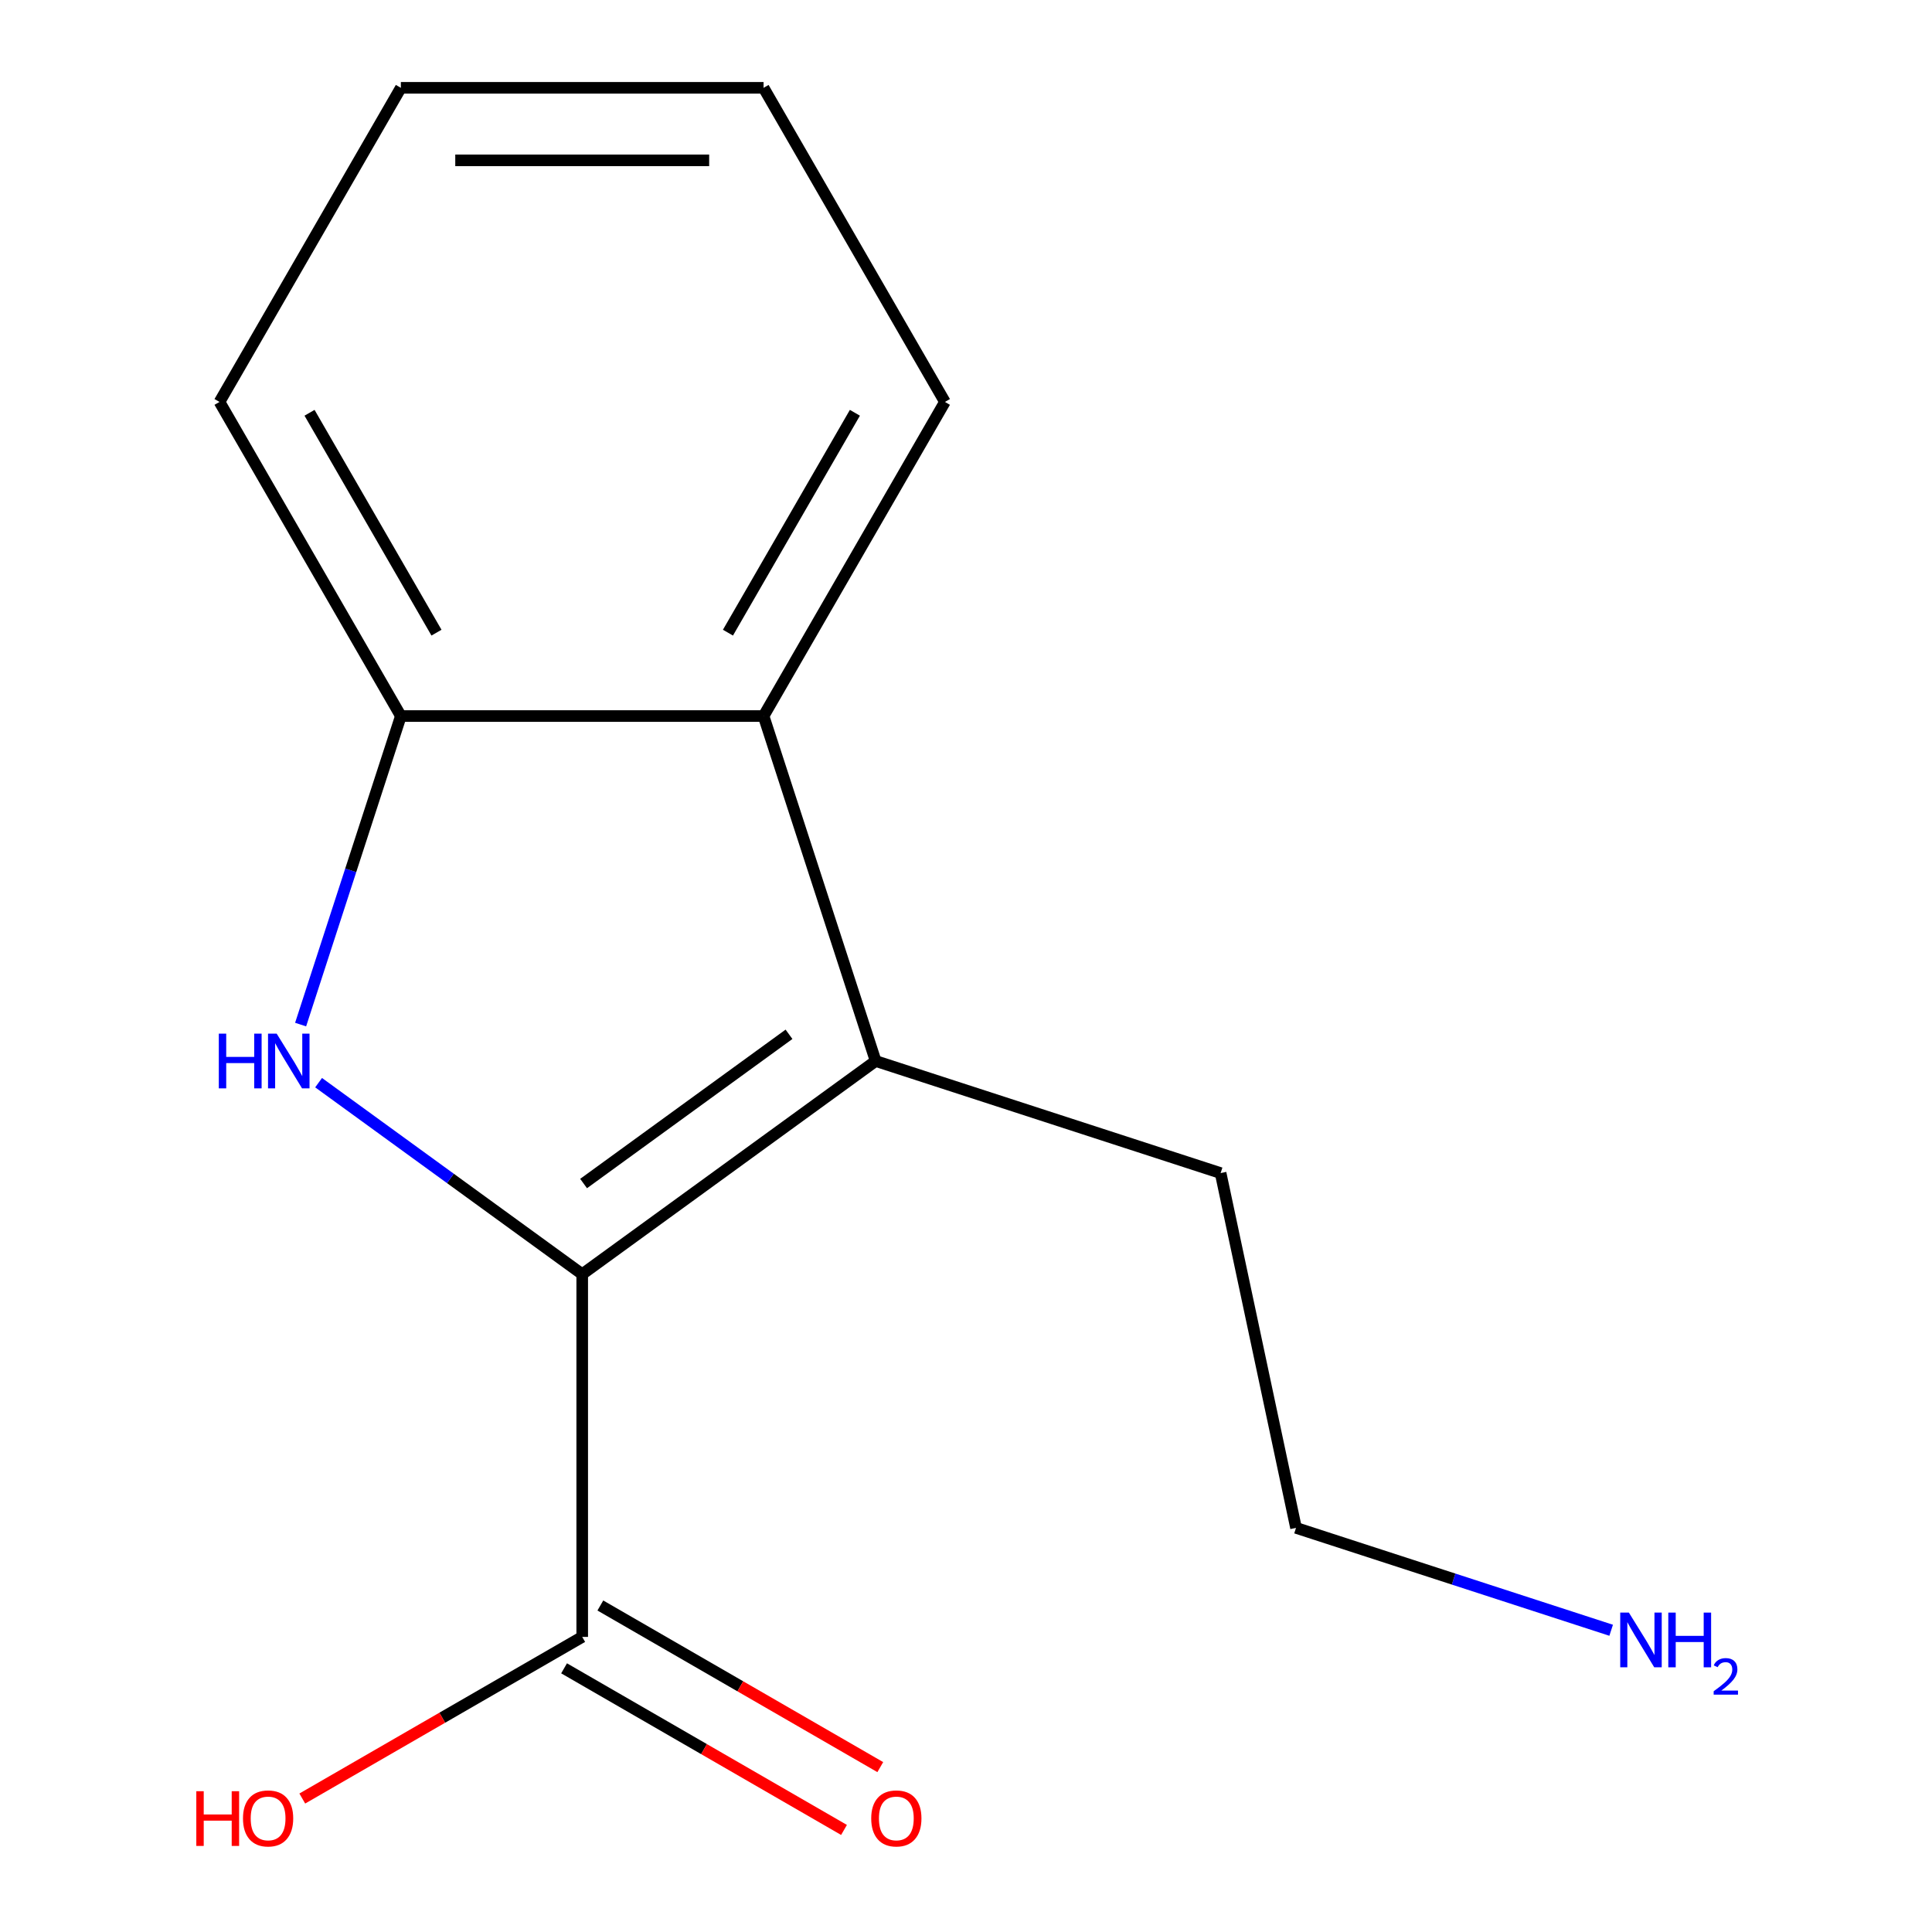 <?xml version='1.0' encoding='iso-8859-1'?>
<svg version='1.1' baseProfile='full'
              xmlns='http://www.w3.org/2000/svg'
                      xmlns:rdkit='http://www.rdkit.org/xml'
                      xmlns:xlink='http://www.w3.org/1999/xlink'
                  xml:space='preserve'
width='1000px' height='1000px' viewBox='0 0 1000 1000'>
<!-- END OF HEADER -->
<rect style='opacity:1.0;fill:#FFFFFF;stroke:none' width='1000' height='1000' x='0' y='0'> </rect>
<path class='bond-0' d='M 301.354,659.524 L 233.129,609.956' style='fill:none;fill-rule:evenodd;stroke:#000000;stroke-width:6px;stroke-linecap:butt;stroke-linejoin:miter;stroke-opacity:1' />
<path class='bond-0' d='M 233.129,609.956 L 164.905,560.388' style='fill:none;fill-rule:evenodd;stroke:#0000FF;stroke-width:6px;stroke-linecap:butt;stroke-linejoin:miter;stroke-opacity:1' />
<path class='bond-1' d='M 301.354,659.524 L 453.237,549.174' style='fill:none;fill-rule:evenodd;stroke:#000000;stroke-width:6px;stroke-linecap:butt;stroke-linejoin:miter;stroke-opacity:1' />
<path class='bond-1' d='M 302.067,612.595 L 408.385,535.35' style='fill:none;fill-rule:evenodd;stroke:#000000;stroke-width:6px;stroke-linecap:butt;stroke-linejoin:miter;stroke-opacity:1' />
<path class='bond-4' d='M 301.354,659.524 L 301.354,847.261' style='fill:none;fill-rule:evenodd;stroke:#000000;stroke-width:6px;stroke-linecap:butt;stroke-linejoin:miter;stroke-opacity:1' />
<path class='bond-3' d='M 155.597,530.321 L 181.541,450.473' style='fill:none;fill-rule:evenodd;stroke:#0000FF;stroke-width:6px;stroke-linecap:butt;stroke-linejoin:miter;stroke-opacity:1' />
<path class='bond-3' d='M 181.541,450.473 L 207.485,370.625' style='fill:none;fill-rule:evenodd;stroke:#000000;stroke-width:6px;stroke-linecap:butt;stroke-linejoin:miter;stroke-opacity:1' />
<path class='bond-2' d='M 453.237,549.174 L 395.223,370.625' style='fill:none;fill-rule:evenodd;stroke:#000000;stroke-width:6px;stroke-linecap:butt;stroke-linejoin:miter;stroke-opacity:1' />
<path class='bond-7' d='M 453.237,549.174 L 631.786,607.189' style='fill:none;fill-rule:evenodd;stroke:#000000;stroke-width:6px;stroke-linecap:butt;stroke-linejoin:miter;stroke-opacity:1' />
<path class='bond-9' d='M 395.223,370.625 L 489.092,208.04' style='fill:none;fill-rule:evenodd;stroke:#000000;stroke-width:6px;stroke-linecap:butt;stroke-linejoin:miter;stroke-opacity:1' />
<path class='bond-9' d='M 376.786,327.464 L 442.494,213.654' style='fill:none;fill-rule:evenodd;stroke:#000000;stroke-width:6px;stroke-linecap:butt;stroke-linejoin:miter;stroke-opacity:1' />
<path class='bond-14' d='M 395.223,370.625 L 207.485,370.625' style='fill:none;fill-rule:evenodd;stroke:#000000;stroke-width:6px;stroke-linecap:butt;stroke-linejoin:miter;stroke-opacity:1' />
<path class='bond-10' d='M 207.485,370.625 L 113.617,208.04' style='fill:none;fill-rule:evenodd;stroke:#000000;stroke-width:6px;stroke-linecap:butt;stroke-linejoin:miter;stroke-opacity:1' />
<path class='bond-10' d='M 225.922,327.464 L 160.214,213.654' style='fill:none;fill-rule:evenodd;stroke:#000000;stroke-width:6px;stroke-linecap:butt;stroke-linejoin:miter;stroke-opacity:1' />
<path class='bond-5' d='M 291.967,863.52 L 364.413,905.347' style='fill:none;fill-rule:evenodd;stroke:#000000;stroke-width:6px;stroke-linecap:butt;stroke-linejoin:miter;stroke-opacity:1' />
<path class='bond-5' d='M 364.413,905.347 L 436.859,947.173' style='fill:none;fill-rule:evenodd;stroke:#FF0000;stroke-width:6px;stroke-linecap:butt;stroke-linejoin:miter;stroke-opacity:1' />
<path class='bond-5' d='M 310.741,831.003 L 383.187,872.83' style='fill:none;fill-rule:evenodd;stroke:#000000;stroke-width:6px;stroke-linecap:butt;stroke-linejoin:miter;stroke-opacity:1' />
<path class='bond-5' d='M 383.187,872.83 L 455.633,914.656' style='fill:none;fill-rule:evenodd;stroke:#FF0000;stroke-width:6px;stroke-linecap:butt;stroke-linejoin:miter;stroke-opacity:1' />
<path class='bond-6' d='M 301.354,847.261 L 228.908,889.088' style='fill:none;fill-rule:evenodd;stroke:#000000;stroke-width:6px;stroke-linecap:butt;stroke-linejoin:miter;stroke-opacity:1' />
<path class='bond-6' d='M 228.908,889.088 L 156.462,930.915' style='fill:none;fill-rule:evenodd;stroke:#FF0000;stroke-width:6px;stroke-linecap:butt;stroke-linejoin:miter;stroke-opacity:1' />
<path class='bond-11' d='M 631.786,607.189 L 670.819,790.824' style='fill:none;fill-rule:evenodd;stroke:#000000;stroke-width:6px;stroke-linecap:butt;stroke-linejoin:miter;stroke-opacity:1' />
<path class='bond-8' d='M 833.934,843.823 L 752.377,817.323' style='fill:none;fill-rule:evenodd;stroke:#0000FF;stroke-width:6px;stroke-linecap:butt;stroke-linejoin:miter;stroke-opacity:1' />
<path class='bond-8' d='M 752.377,817.323 L 670.819,790.824' style='fill:none;fill-rule:evenodd;stroke:#000000;stroke-width:6px;stroke-linecap:butt;stroke-linejoin:miter;stroke-opacity:1' />
<path class='bond-12' d='M 489.092,208.04 L 395.223,45.455' style='fill:none;fill-rule:evenodd;stroke:#000000;stroke-width:6px;stroke-linecap:butt;stroke-linejoin:miter;stroke-opacity:1' />
<path class='bond-13' d='M 113.617,208.04 L 207.485,45.455' style='fill:none;fill-rule:evenodd;stroke:#000000;stroke-width:6px;stroke-linecap:butt;stroke-linejoin:miter;stroke-opacity:1' />
<path class='bond-15' d='M 395.223,45.455 L 207.485,45.455' style='fill:none;fill-rule:evenodd;stroke:#000000;stroke-width:6px;stroke-linecap:butt;stroke-linejoin:miter;stroke-opacity:1' />
<path class='bond-15' d='M 367.062,83.002 L 235.646,83.002' style='fill:none;fill-rule:evenodd;stroke:#000000;stroke-width:6px;stroke-linecap:butt;stroke-linejoin:miter;stroke-opacity:1' />
<path  class='atom-1' d='M 113.251 535.014
L 117.091 535.014
L 117.091 547.054
L 131.571 547.054
L 131.571 535.014
L 135.411 535.014
L 135.411 563.334
L 131.571 563.334
L 131.571 550.254
L 117.091 550.254
L 117.091 563.334
L 113.251 563.334
L 113.251 535.014
' fill='#0000FF'/>
<path  class='atom-1' d='M 143.211 535.014
L 152.491 550.014
Q 153.411 551.494, 154.891 554.174
Q 156.371 556.854, 156.451 557.014
L 156.451 535.014
L 160.211 535.014
L 160.211 563.334
L 156.331 563.334
L 146.371 546.934
Q 145.211 545.014, 143.971 542.814
Q 142.771 540.614, 142.411 539.934
L 142.411 563.334
L 138.731 563.334
L 138.731 535.014
L 143.211 535.014
' fill='#0000FF'/>
<path  class='atom-6' d='M 450.94 941.21
Q 450.94 934.41, 454.3 930.61
Q 457.66 926.81, 463.94 926.81
Q 470.22 926.81, 473.58 930.61
Q 476.94 934.41, 476.94 941.21
Q 476.94 948.09, 473.54 952.01
Q 470.14 955.89, 463.94 955.89
Q 457.7 955.89, 454.3 952.01
Q 450.94 948.13, 450.94 941.21
M 463.94 952.69
Q 468.26 952.69, 470.58 949.81
Q 472.94 946.89, 472.94 941.21
Q 472.94 935.65, 470.58 932.85
Q 468.26 930.01, 463.94 930.01
Q 459.62 930.01, 457.26 932.81
Q 454.94 935.61, 454.94 941.21
Q 454.94 946.93, 457.26 949.81
Q 459.62 952.69, 463.94 952.69
' fill='#FF0000'/>
<path  class='atom-7' d='M 101.609 927.13
L 105.449 927.13
L 105.449 939.17
L 119.929 939.17
L 119.929 927.13
L 123.769 927.13
L 123.769 955.45
L 119.929 955.45
L 119.929 942.37
L 105.449 942.37
L 105.449 955.45
L 101.609 955.45
L 101.609 927.13
' fill='#FF0000'/>
<path  class='atom-7' d='M 125.769 941.21
Q 125.769 934.41, 129.129 930.61
Q 132.489 926.81, 138.769 926.81
Q 145.049 926.81, 148.409 930.61
Q 151.769 934.41, 151.769 941.21
Q 151.769 948.09, 148.369 952.01
Q 144.969 955.89, 138.769 955.89
Q 132.529 955.89, 129.129 952.01
Q 125.769 948.13, 125.769 941.21
M 138.769 952.69
Q 143.089 952.69, 145.409 949.81
Q 147.769 946.89, 147.769 941.21
Q 147.769 935.65, 145.409 932.85
Q 143.089 930.01, 138.769 930.01
Q 134.449 930.01, 132.089 932.81
Q 129.769 935.61, 129.769 941.21
Q 129.769 946.93, 132.089 949.81
Q 134.449 952.69, 138.769 952.69
' fill='#FF0000'/>
<path  class='atom-9' d='M 843.108 834.678
L 852.388 849.678
Q 853.308 851.158, 854.788 853.838
Q 856.268 856.518, 856.348 856.678
L 856.348 834.678
L 860.108 834.678
L 860.108 862.998
L 856.228 862.998
L 846.268 846.598
Q 845.108 844.678, 843.868 842.478
Q 842.668 840.278, 842.308 839.598
L 842.308 862.998
L 838.628 862.998
L 838.628 834.678
L 843.108 834.678
' fill='#0000FF'/>
<path  class='atom-9' d='M 863.508 834.678
L 867.348 834.678
L 867.348 846.718
L 881.828 846.718
L 881.828 834.678
L 885.668 834.678
L 885.668 862.998
L 881.828 862.998
L 881.828 849.918
L 867.348 849.918
L 867.348 862.998
L 863.508 862.998
L 863.508 834.678
' fill='#0000FF'/>
<path  class='atom-9' d='M 887.041 862.004
Q 887.727 860.235, 889.364 859.258
Q 891.001 858.255, 893.271 858.255
Q 896.096 858.255, 897.68 859.786
Q 899.264 861.318, 899.264 864.037
Q 899.264 866.809, 897.205 869.396
Q 895.172 871.983, 890.948 875.046
L 899.581 875.046
L 899.581 877.158
L 886.988 877.158
L 886.988 875.389
Q 890.473 872.907, 892.532 871.059
Q 894.617 869.211, 895.621 867.548
Q 896.624 865.885, 896.624 864.169
Q 896.624 862.374, 895.726 861.37
Q 894.829 860.367, 893.271 860.367
Q 891.766 860.367, 890.763 860.974
Q 889.76 861.582, 889.047 862.928
L 887.041 862.004
' fill='#0000FF'/>
</svg>

